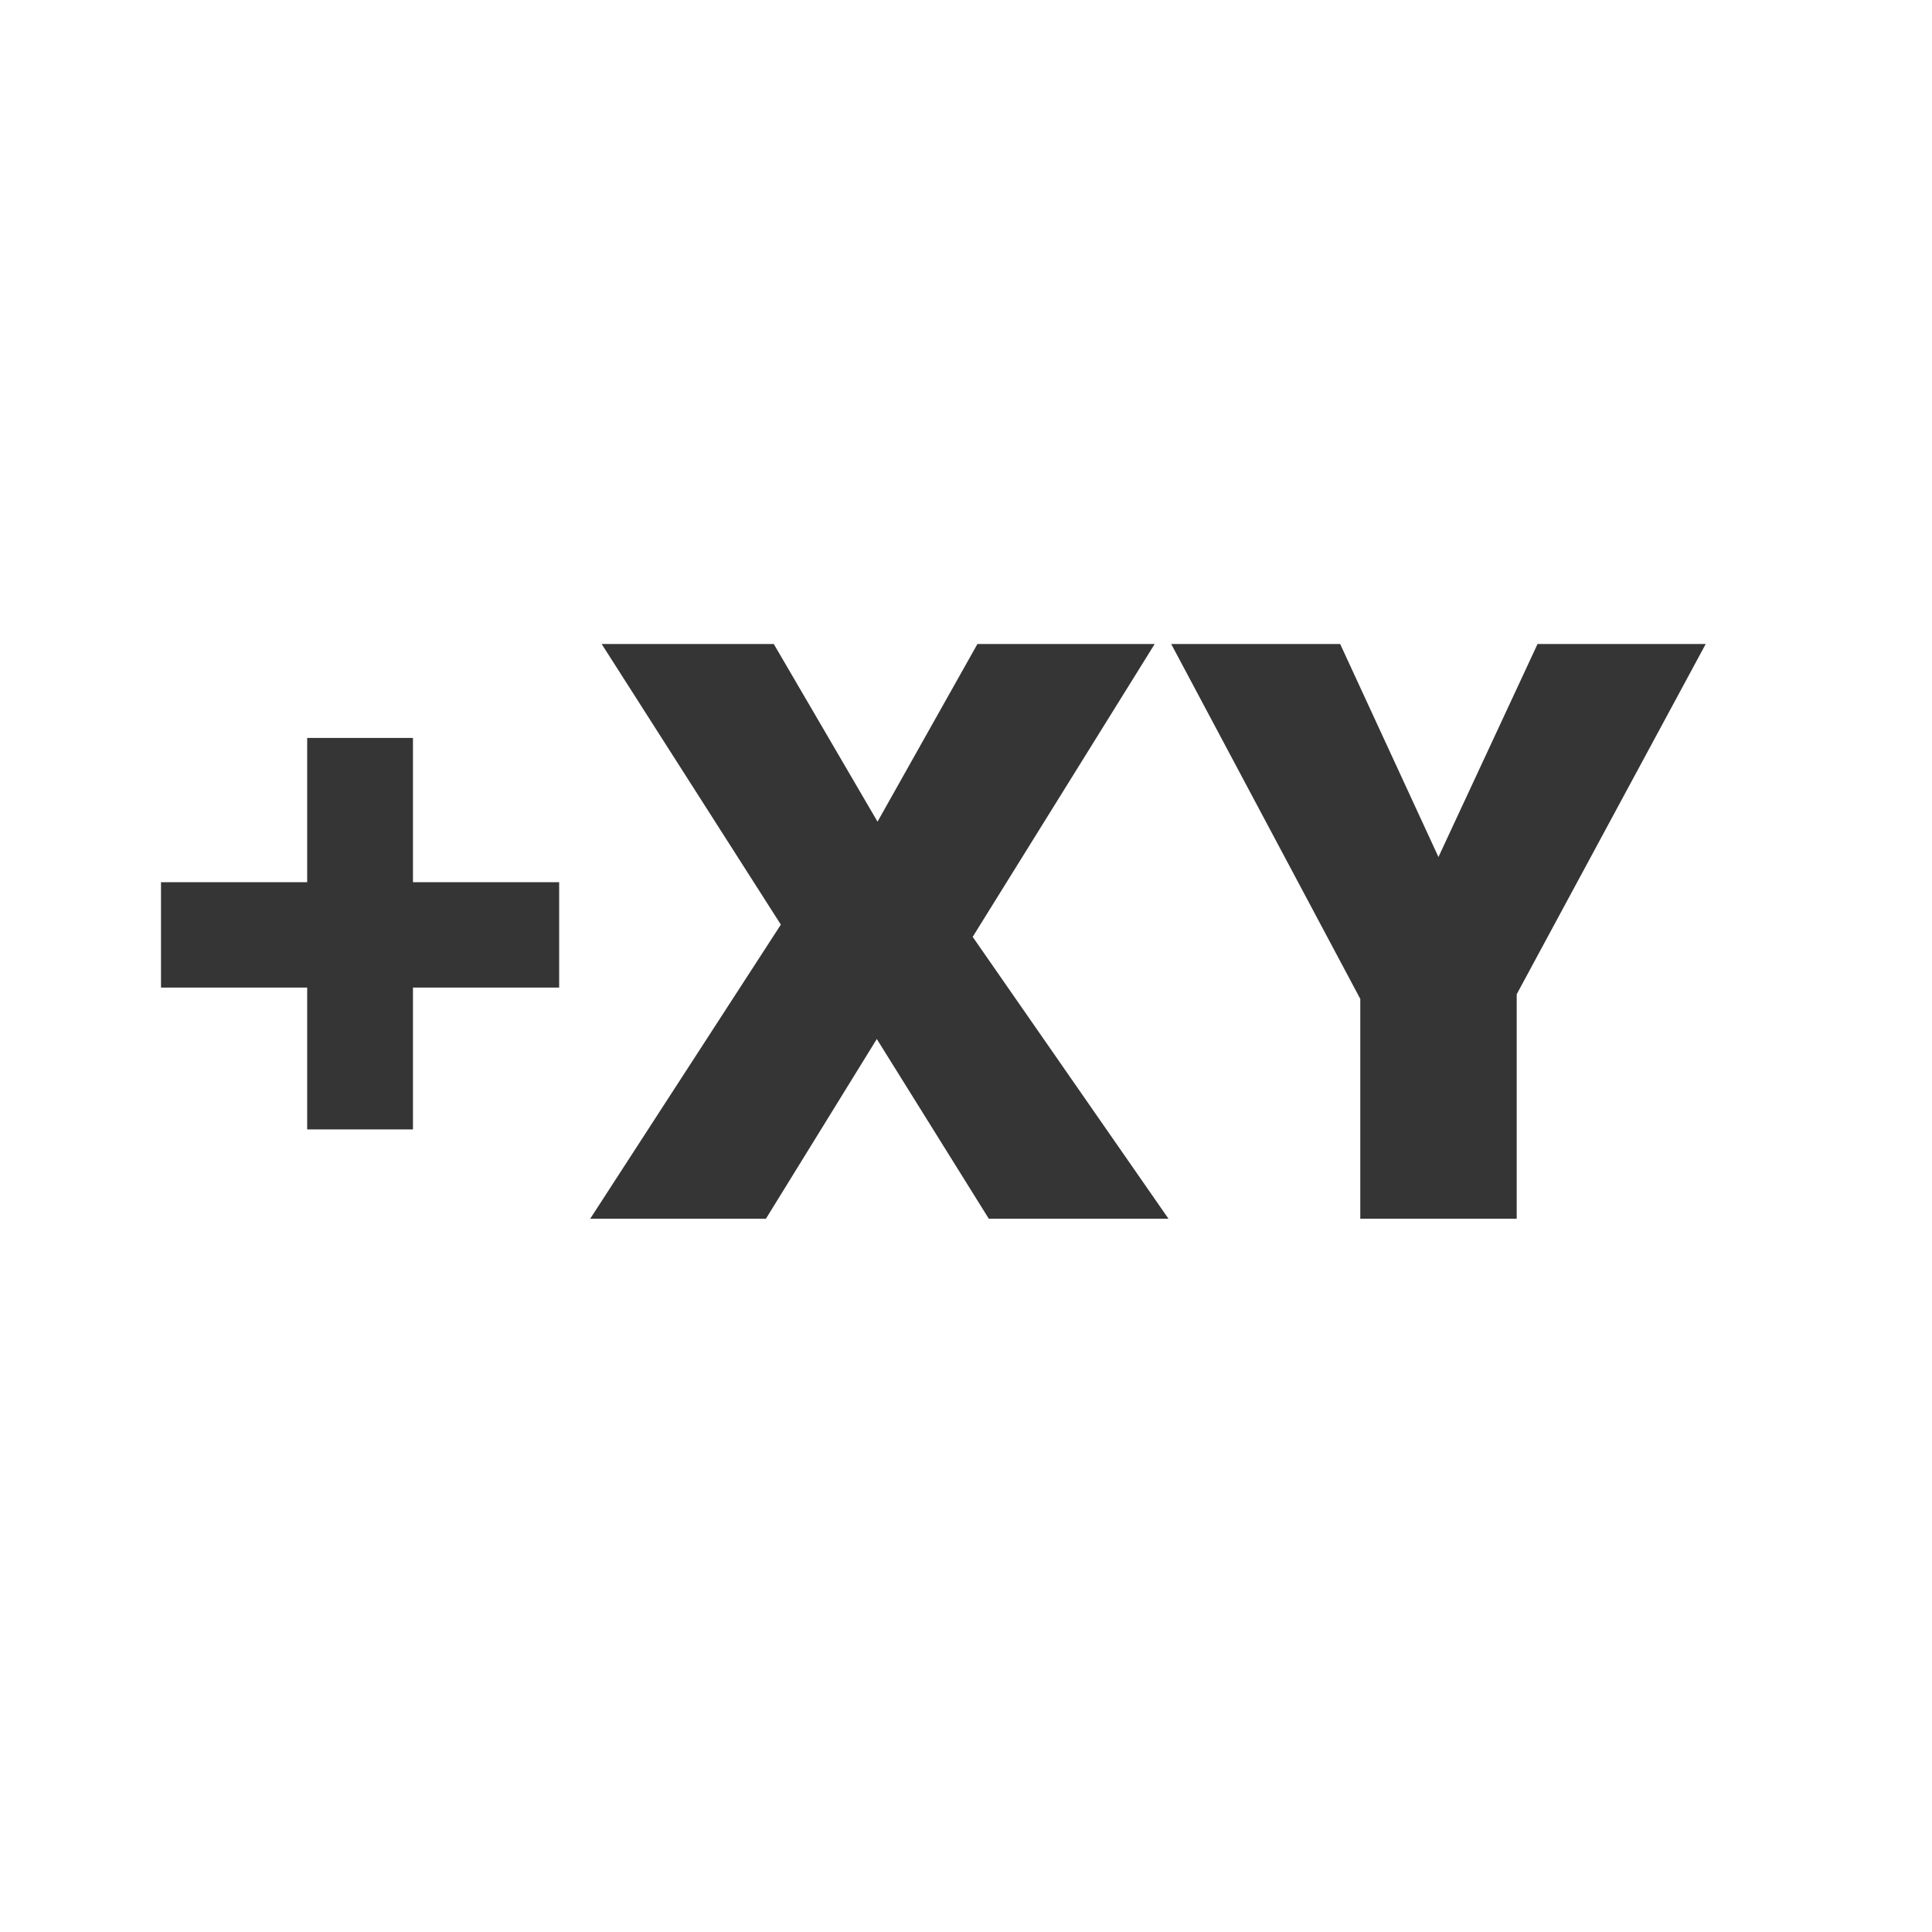 <svg width="18" height="18" viewBox="0 0 24 18" fill="none" xmlns="http://www.w3.org/2000/svg">
<path d="M3.816 9.268H2V7.959H3.816V6.167H5.13V7.959H6.946V9.268H5.13V11.03H3.816V9.268Z" fill="#353535"/>
<path d="M14.515 12.139H12.283L10.892 9.907L9.515 12.139H7.332L9.7 8.486L7.474 5H9.612L10.901 7.207L12.142 5H14.344L12.083 8.638L14.515 12.139Z" fill="#353535"/>
<path d="M17.869 7.646L19.1 5H21.189L18.841 9.351V12.139H16.898V9.409L14.549 5H16.648L17.869 7.646Z" fill="#353535"/>
</svg>
